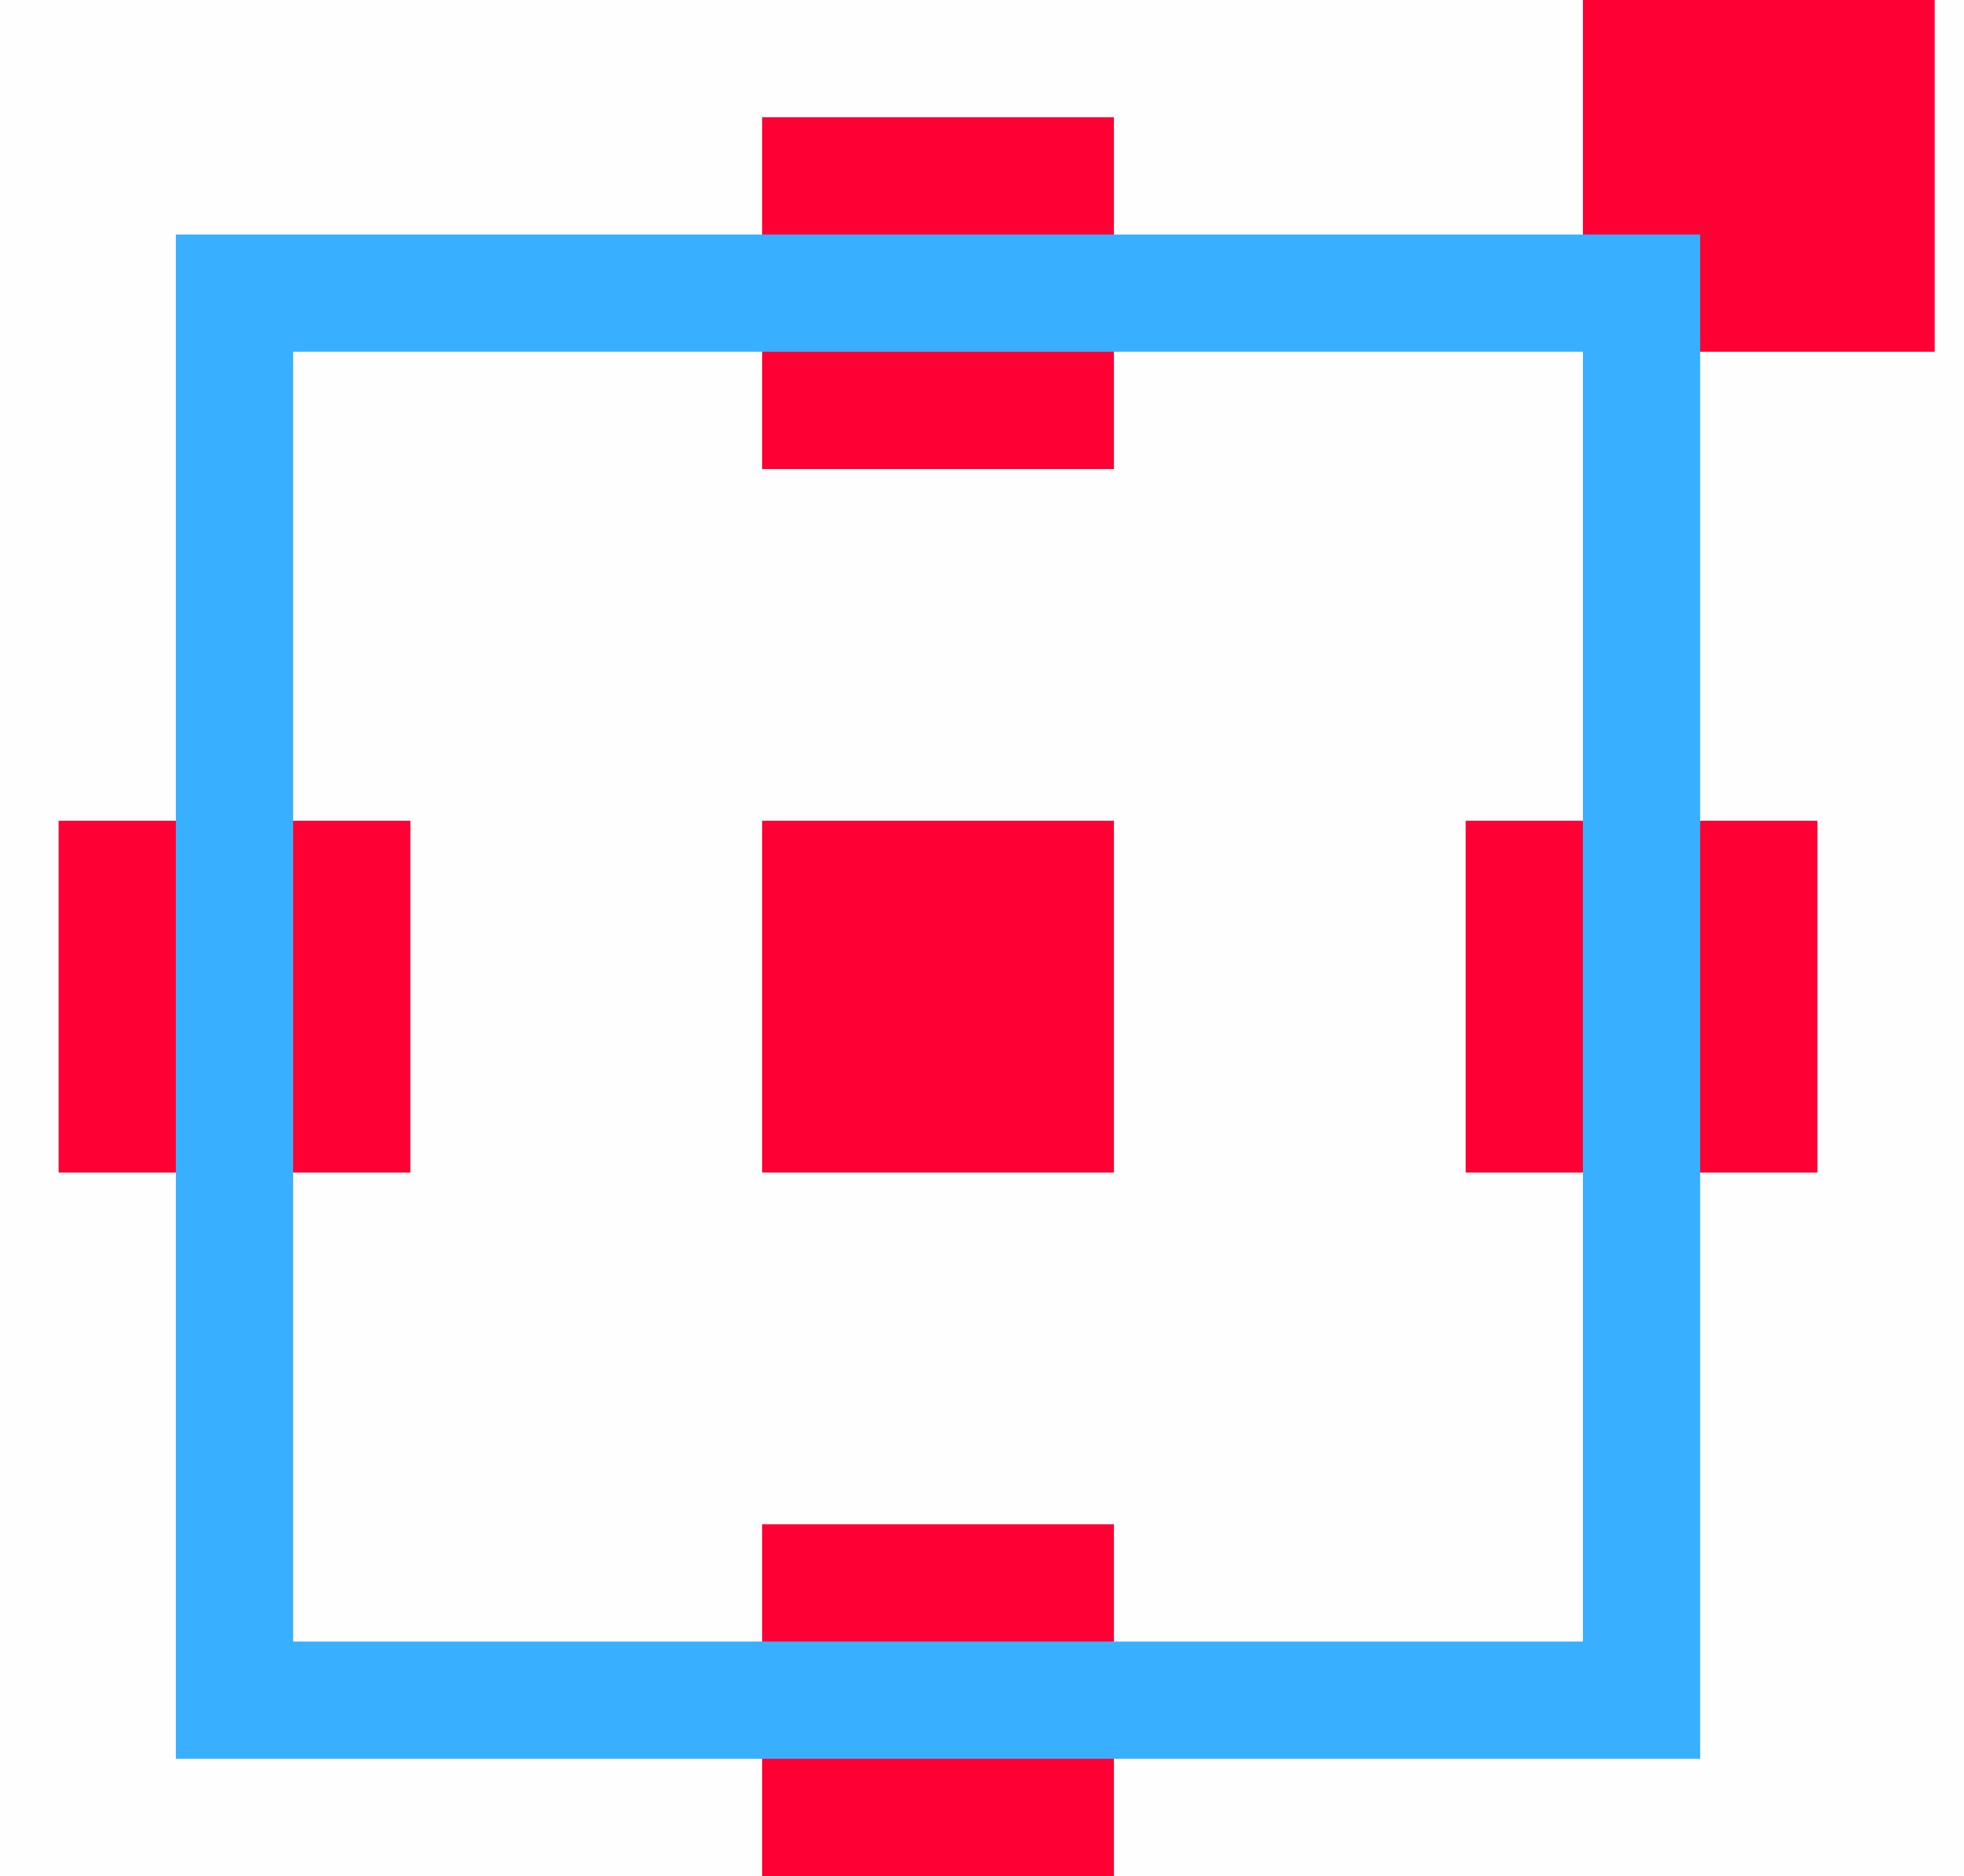 <svg xmlns="http://www.w3.org/2000/svg" width="67" height="64" viewBox="0 0 67 64"><g transform="translate(-186 -1520)"><rect width="67" height="64" transform="translate(186 1520)" opacity="0.005"/><g transform="translate(79 58)"><path d="M-8205,12V8h4v4Zm-4,0V8h4v4Zm-4,0V8h4v4Zm8-4V4h4V8Zm-4,0V4h4V8Zm-4,0V4h4V8Zm8-4V0h4V4Zm-4,0V0h4V4Zm-4,0V0h4V4Z" transform="translate(8346 1490)" fill="#ff0034"/><path d="M-8205,12V8h4v4Zm-4,0V8h4v4Zm-4,0V8h4v4Zm8-4V4h4V8Zm-4,0V4h4V8Zm-4,0V4h4V8Zm8-4V0h4V4Zm-4,0V0h4V4Zm-4,0V0h4V4Z" transform="translate(8374 1462)" fill="#ff0034"/><path d="M-8205,12V8h4v4Zm-4,0V8h4v4Zm-4,0V8h4v4Zm8-4V4h4V8Zm-4,0V4h4V8Zm-4,0V4h4V8Zm8-4V0h4V4Zm-4,0V0h4V4Zm-4,0V0h4V4Z" transform="translate(8346 1466)" fill="#ff0034"/><path d="M-8205,12V8h4v4Zm-4,0V8h4v4Zm-4,0V8h4v4Zm8-4V4h4V8Zm-4,0V4h4V8Zm-4,0V4h4V8Zm8-4V0h4V4Zm-4,0V0h4V4Zm-4,0V0h4V4Z" transform="translate(8346 1514)" fill="#ff0034"/><path d="M-8205,12V8h4v4Zm-4,0V8h4v4Zm-4,0V8h4v4Zm8-4V4h4V8Zm-4,0V4h4V8Zm-4,0V4h4V8Zm8-4V0h4V4Zm-4,0V0h4V4Zm-4,0V0h4V4Z" transform="translate(8370 1490)" fill="#ff0034"/><path d="M-8205,12V8h4v4Zm-4,0V8h4v4Zm-4,0V8h4v4Zm8-4V4h4V8Zm-4,0V4h4V8Zm-4,0V4h4V8Zm8-4V0h4V4Zm-4,0V0h4V4Zm-4,0V0h4V4Z" transform="translate(8322 1490)" fill="#ff0034"/><path d="M-8165,52V48h4v4Zm-4,0V48h4v4Zm-4,0V48h4v4Zm-4,0V48h4v4Zm-4,0h-4V48h8v4Zm-8,0V48h4v4Zm-4,0V48h4v4Zm-4,0V48h4v4Zm-4,0V48h4v4Zm-4,0V48h4v4Zm-4,0V48h4v4Zm-4,0V48h4v4Zm48-4V44h4v4Zm-48,0V44h4v4Zm48-4V40h4v4Zm-48,0V40h4v4Zm48-4V36h4v4Zm-48,0V36h4v4Zm48-4V32h4v4Zm-48,0V32h4v4Zm48-4V28h4v4Zm-48,0V28h4v4Zm48-4V24h4v4Zm-48,0V24h4v4Zm48-4V20h4v4Zm-48,0V20h4v4Zm48-4V16h4v4Zm-48,0V16h4v4Zm48-4V12h4v4Zm-48,0V12h4v4Zm48-4V8h4v4Zm-48,0V8h4v4Zm48-4V4h4V8Zm-48,0V4h4V8Zm48-4V0h4V4Zm-4,0V0h4V4Zm-4,0V0h4V4Zm-4,0V0h4V4Zm-4,0h-4V0h8V4Zm-8,0V0h4V4Zm-4,0V0h4V4Zm-4,0V0h4V4Zm-4,0V0h4V4Zm-4,0V0h4V4Zm-4,0V0h4V4Zm-4,0V0h4V4Z" transform="translate(8326 1470)" fill="#39afff" style="mix-blend-mode:multiply;isolation:isolate"/></g></g></svg>
